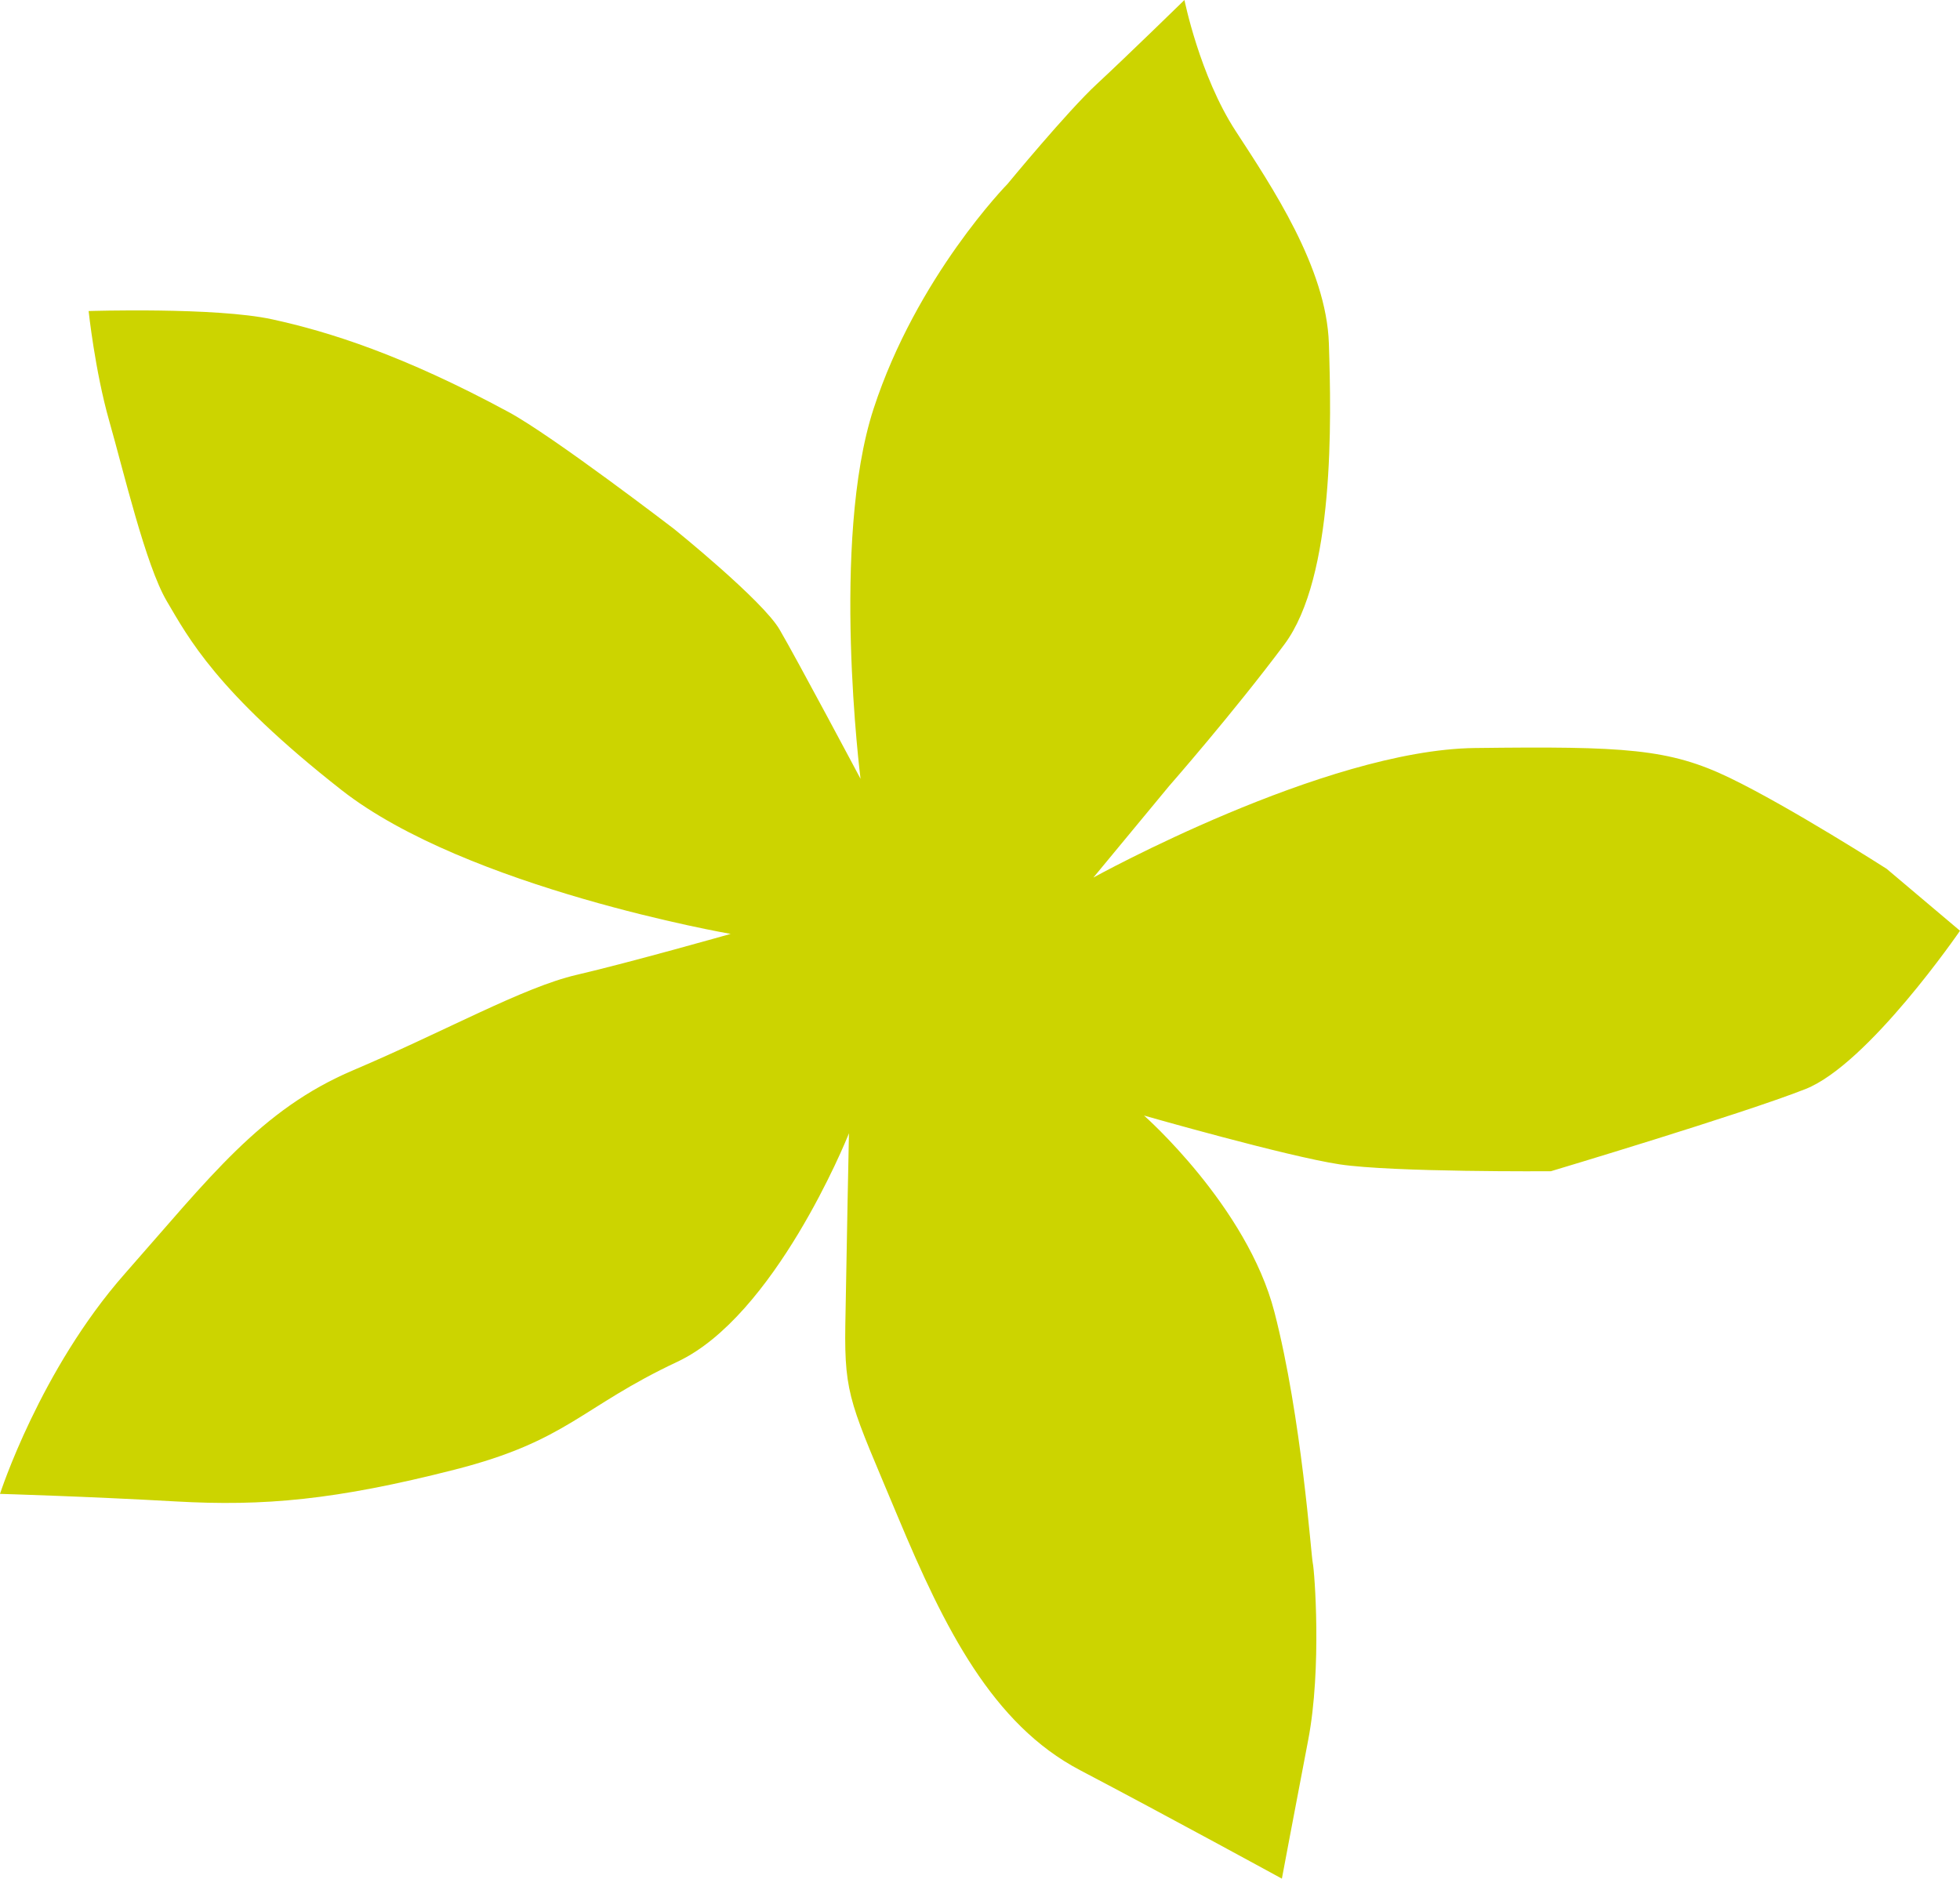 <?xml version="1.0" encoding="UTF-8"?>
<svg width="435px" height="417px" viewBox="0 0 435 417" version="1.1" xmlns="http://www.w3.org/2000/svg" xmlns:xlink="http://www.w3.org/1999/xlink">
    <title>homepage_flower_right_3@2x</title>
    <g id="Page-1" stroke="none" stroke-width="1" fill="none" fill-rule="evenodd">
        <path d="M223.625,40.814 C223.625,40.814 203.46,61.347 193.883,90.729 C184.306,120.117 190.987,172.871 190.987,172.871 C190.987,172.871 176.797,146.187 173.006,139.717 C169.221,133.24 149.626,117.433 149.626,117.433 C149.626,117.433 122.732,96.8 112.898,91.472 C89.504,78.816 72.954,73.611 60.4,70.879 C47.838,68.141 19.67,69.04 19.67,69.04 C19.67,69.04 21.074,82.291 24.241,93.433 C27.422,104.575 32.326,125.499 37.027,133.456 C41.734,141.414 47.974,153.536 75.783,175.352 C103.599,197.169 162.16,207.297 162.16,207.297 C162.16,207.297 139.811,213.631 127.962,216.39 C116.119,219.141 99.081,228.769 78.435,237.537 C57.782,246.299 46.556,261.355 27.714,282.712 C8.879,304.069 0,331.592 0,331.592 C0,331.592 19.432,332.16 38.987,333.269 C58.541,334.377 74.474,332.958 100.906,326.217 C126.076,319.795 128.871,312.351 150.345,302.264 C171.819,292.177 187.717,253.398 188.416,251.539 C188.416,251.539 187.866,278.257 187.609,294.158 C187.358,310.052 188.945,311.952 199.282,336.703 C209.619,361.447 220.281,382.73 239.693,392.918 C259.105,403.114 284.499,417 284.499,417 C284.499,417 287.273,402.214 290.339,386.225 C293.405,370.236 291.736,348.561 291.357,346.952 C290.983,345.343 288.915,314.711 282.844,291.231 C276.781,267.751 253.903,247.617 253.903,247.617 C253.903,247.617 285.53,256.663 297.298,258.448 C309.073,260.233 344.2,259.976 344.2,259.976 C344.2,259.976 386.633,247.279 400.666,241.749 C414.693,236.226 435,206.6 435,206.6 L418.728,192.856 C418.728,192.856 397.349,179.159 383.913,172.668 C370.47,166.178 360.696,165.624 327.305,166.036 C293.914,166.455 242.664,194.789 242.664,194.789 L259.471,174.473 C259.471,174.473 273.803,158.126 285.035,143.063 C296.267,128.007 295.474,93.115 294.931,76.267 C294.395,59.42 282.207,41.328 274.217,29.044 C266.234,16.753 262.876,0 262.876,0 C262.876,0 249.942,12.622 243.41,18.673 C236.885,24.717 223.625,40.814 223.625,40.814 Z" id="homepage_flower_right_3" fill="#CCD400"></path>
    </g>
</svg>